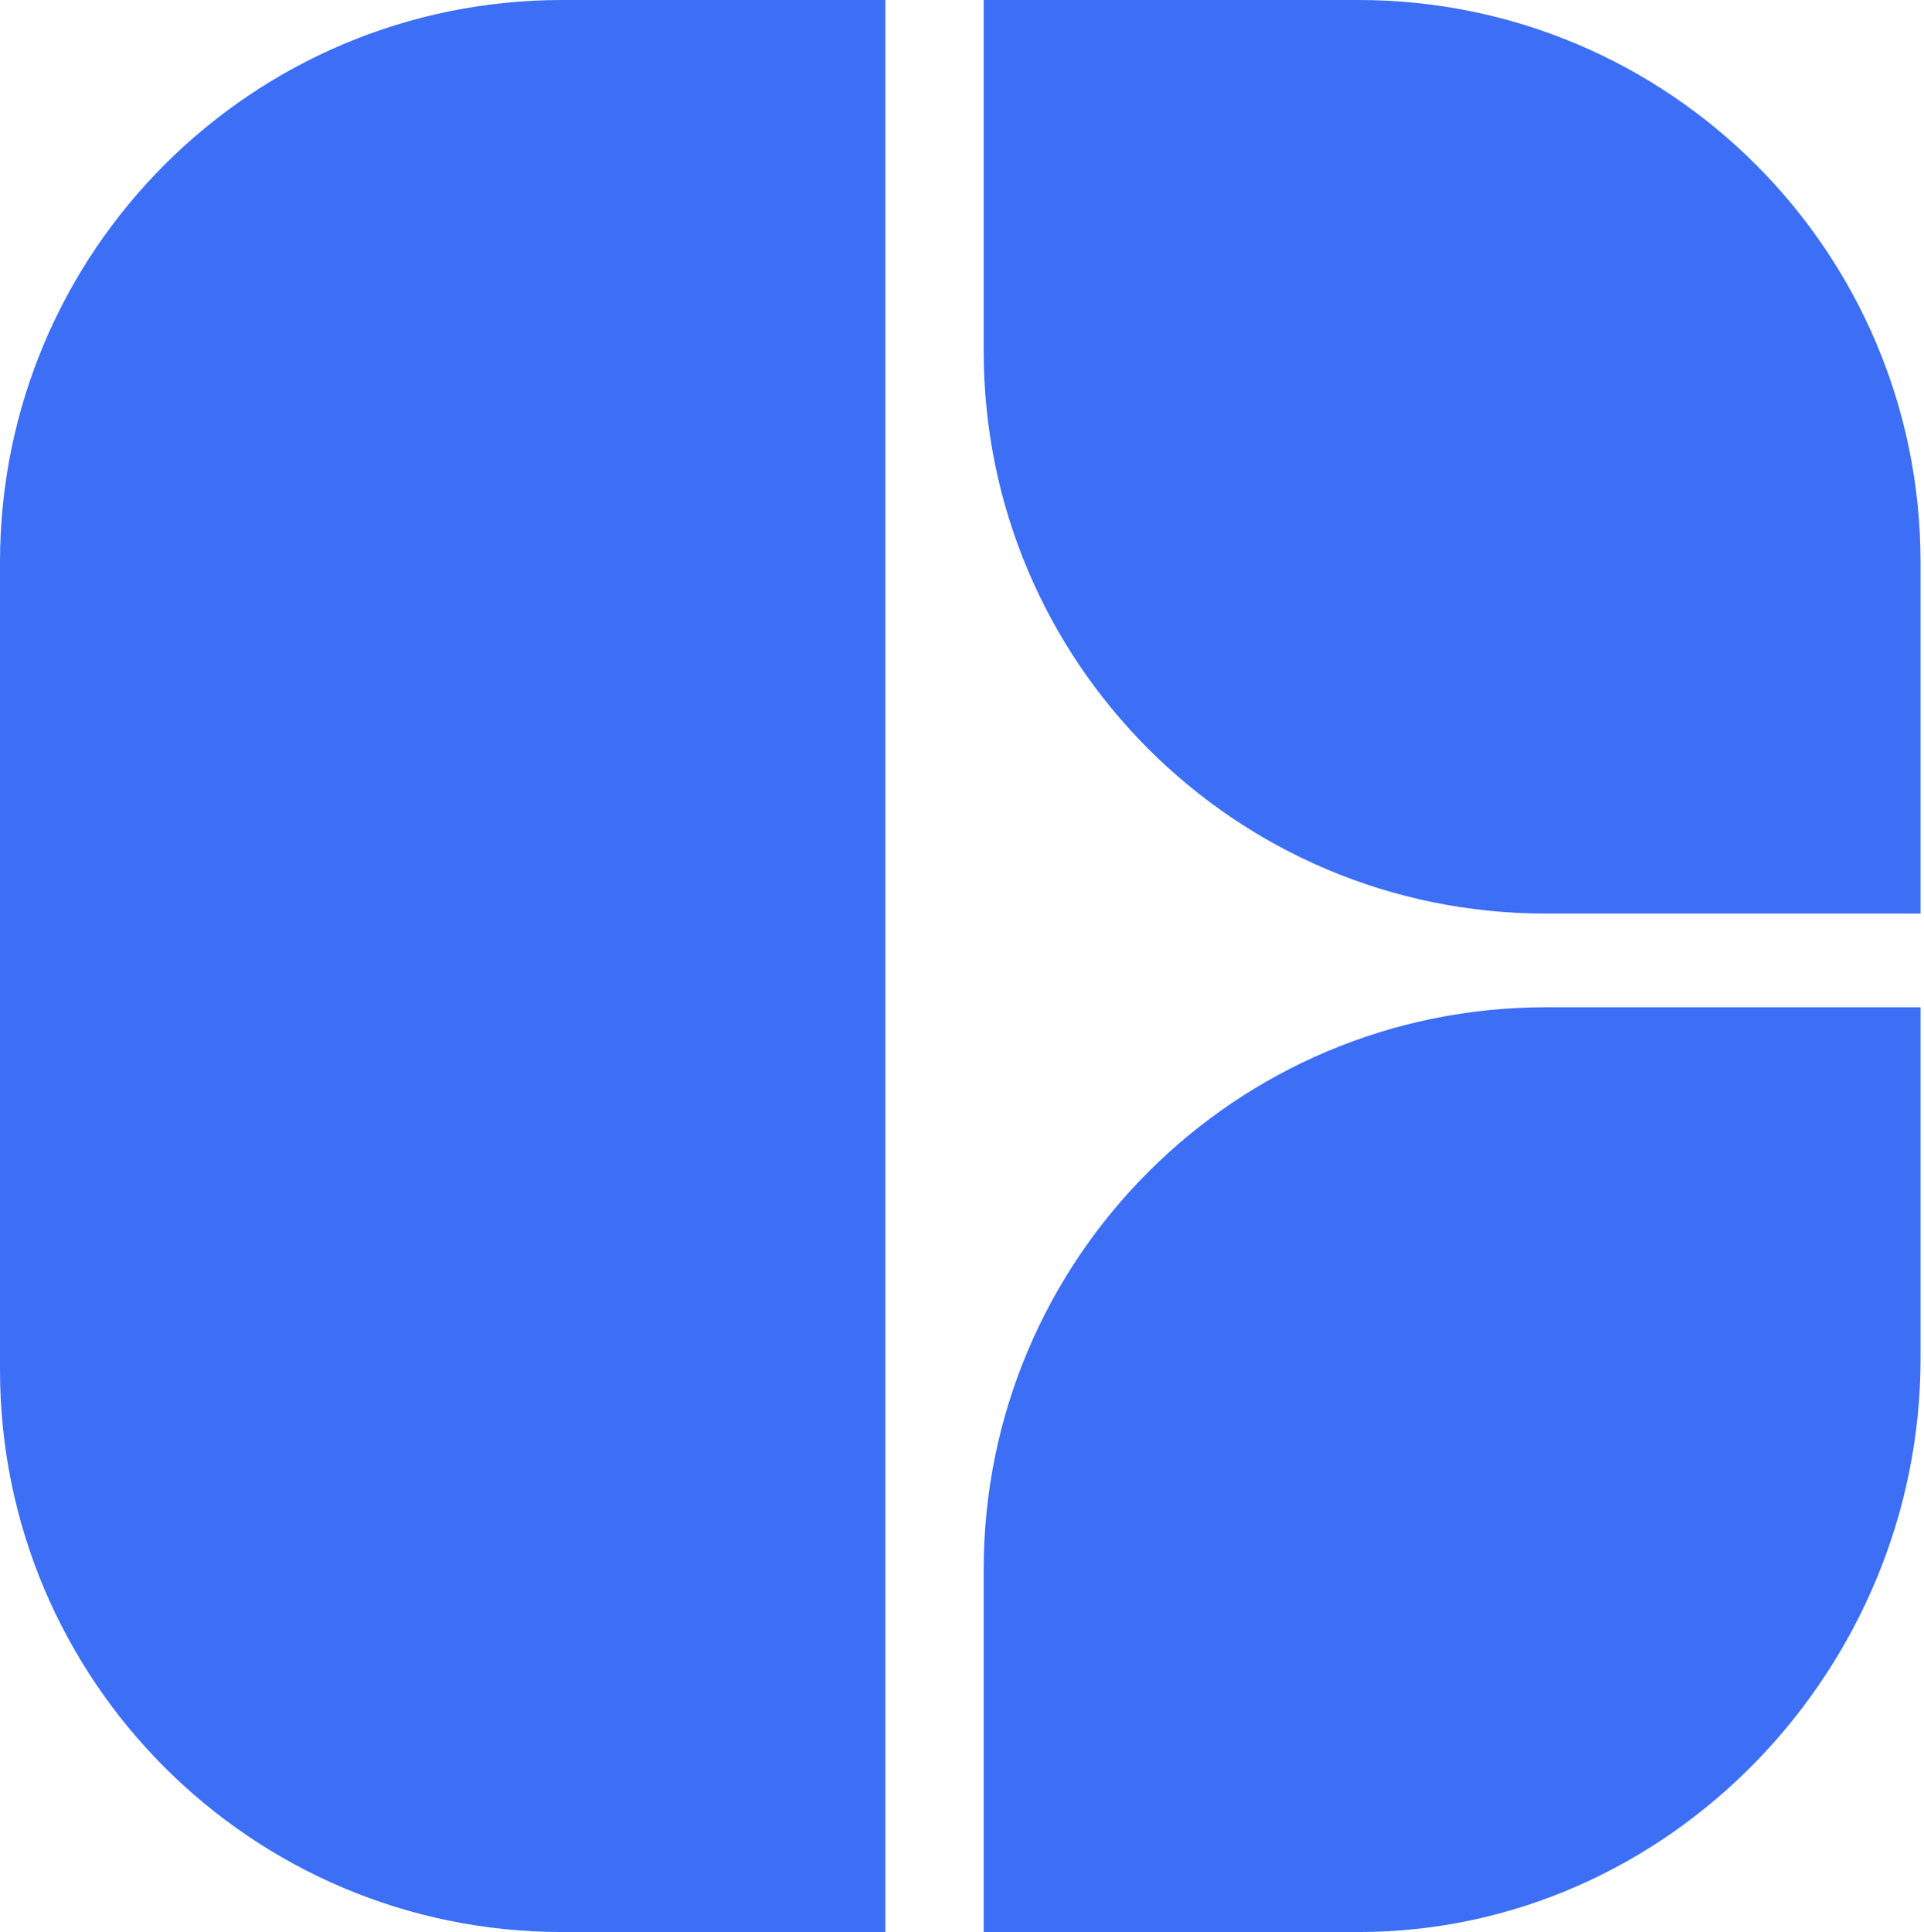 <svg xmlns="http://www.w3.org/2000/svg" fill="none" viewBox="0 0 498 500"><path fill="#3C6FF5" d="M0 145.496C0 65.141 65.14.001 145.495.001h83.671V500h-83.671C65.14 500 0 434.86 0 354.505V145.496ZM254.614 406.171c0-80.355 65.141-145.495 145.495-145.495h96.997v90.934c0 80.355-65.14 148.39-145.495 148.39h-96.997v-93.829ZM254.614 90.934c0 80.355 65.141 145.495 145.495 145.495h96.997v-90.934C497.106 65.14 431.966 0 351.611 0h-96.997v90.934Z"/></svg>